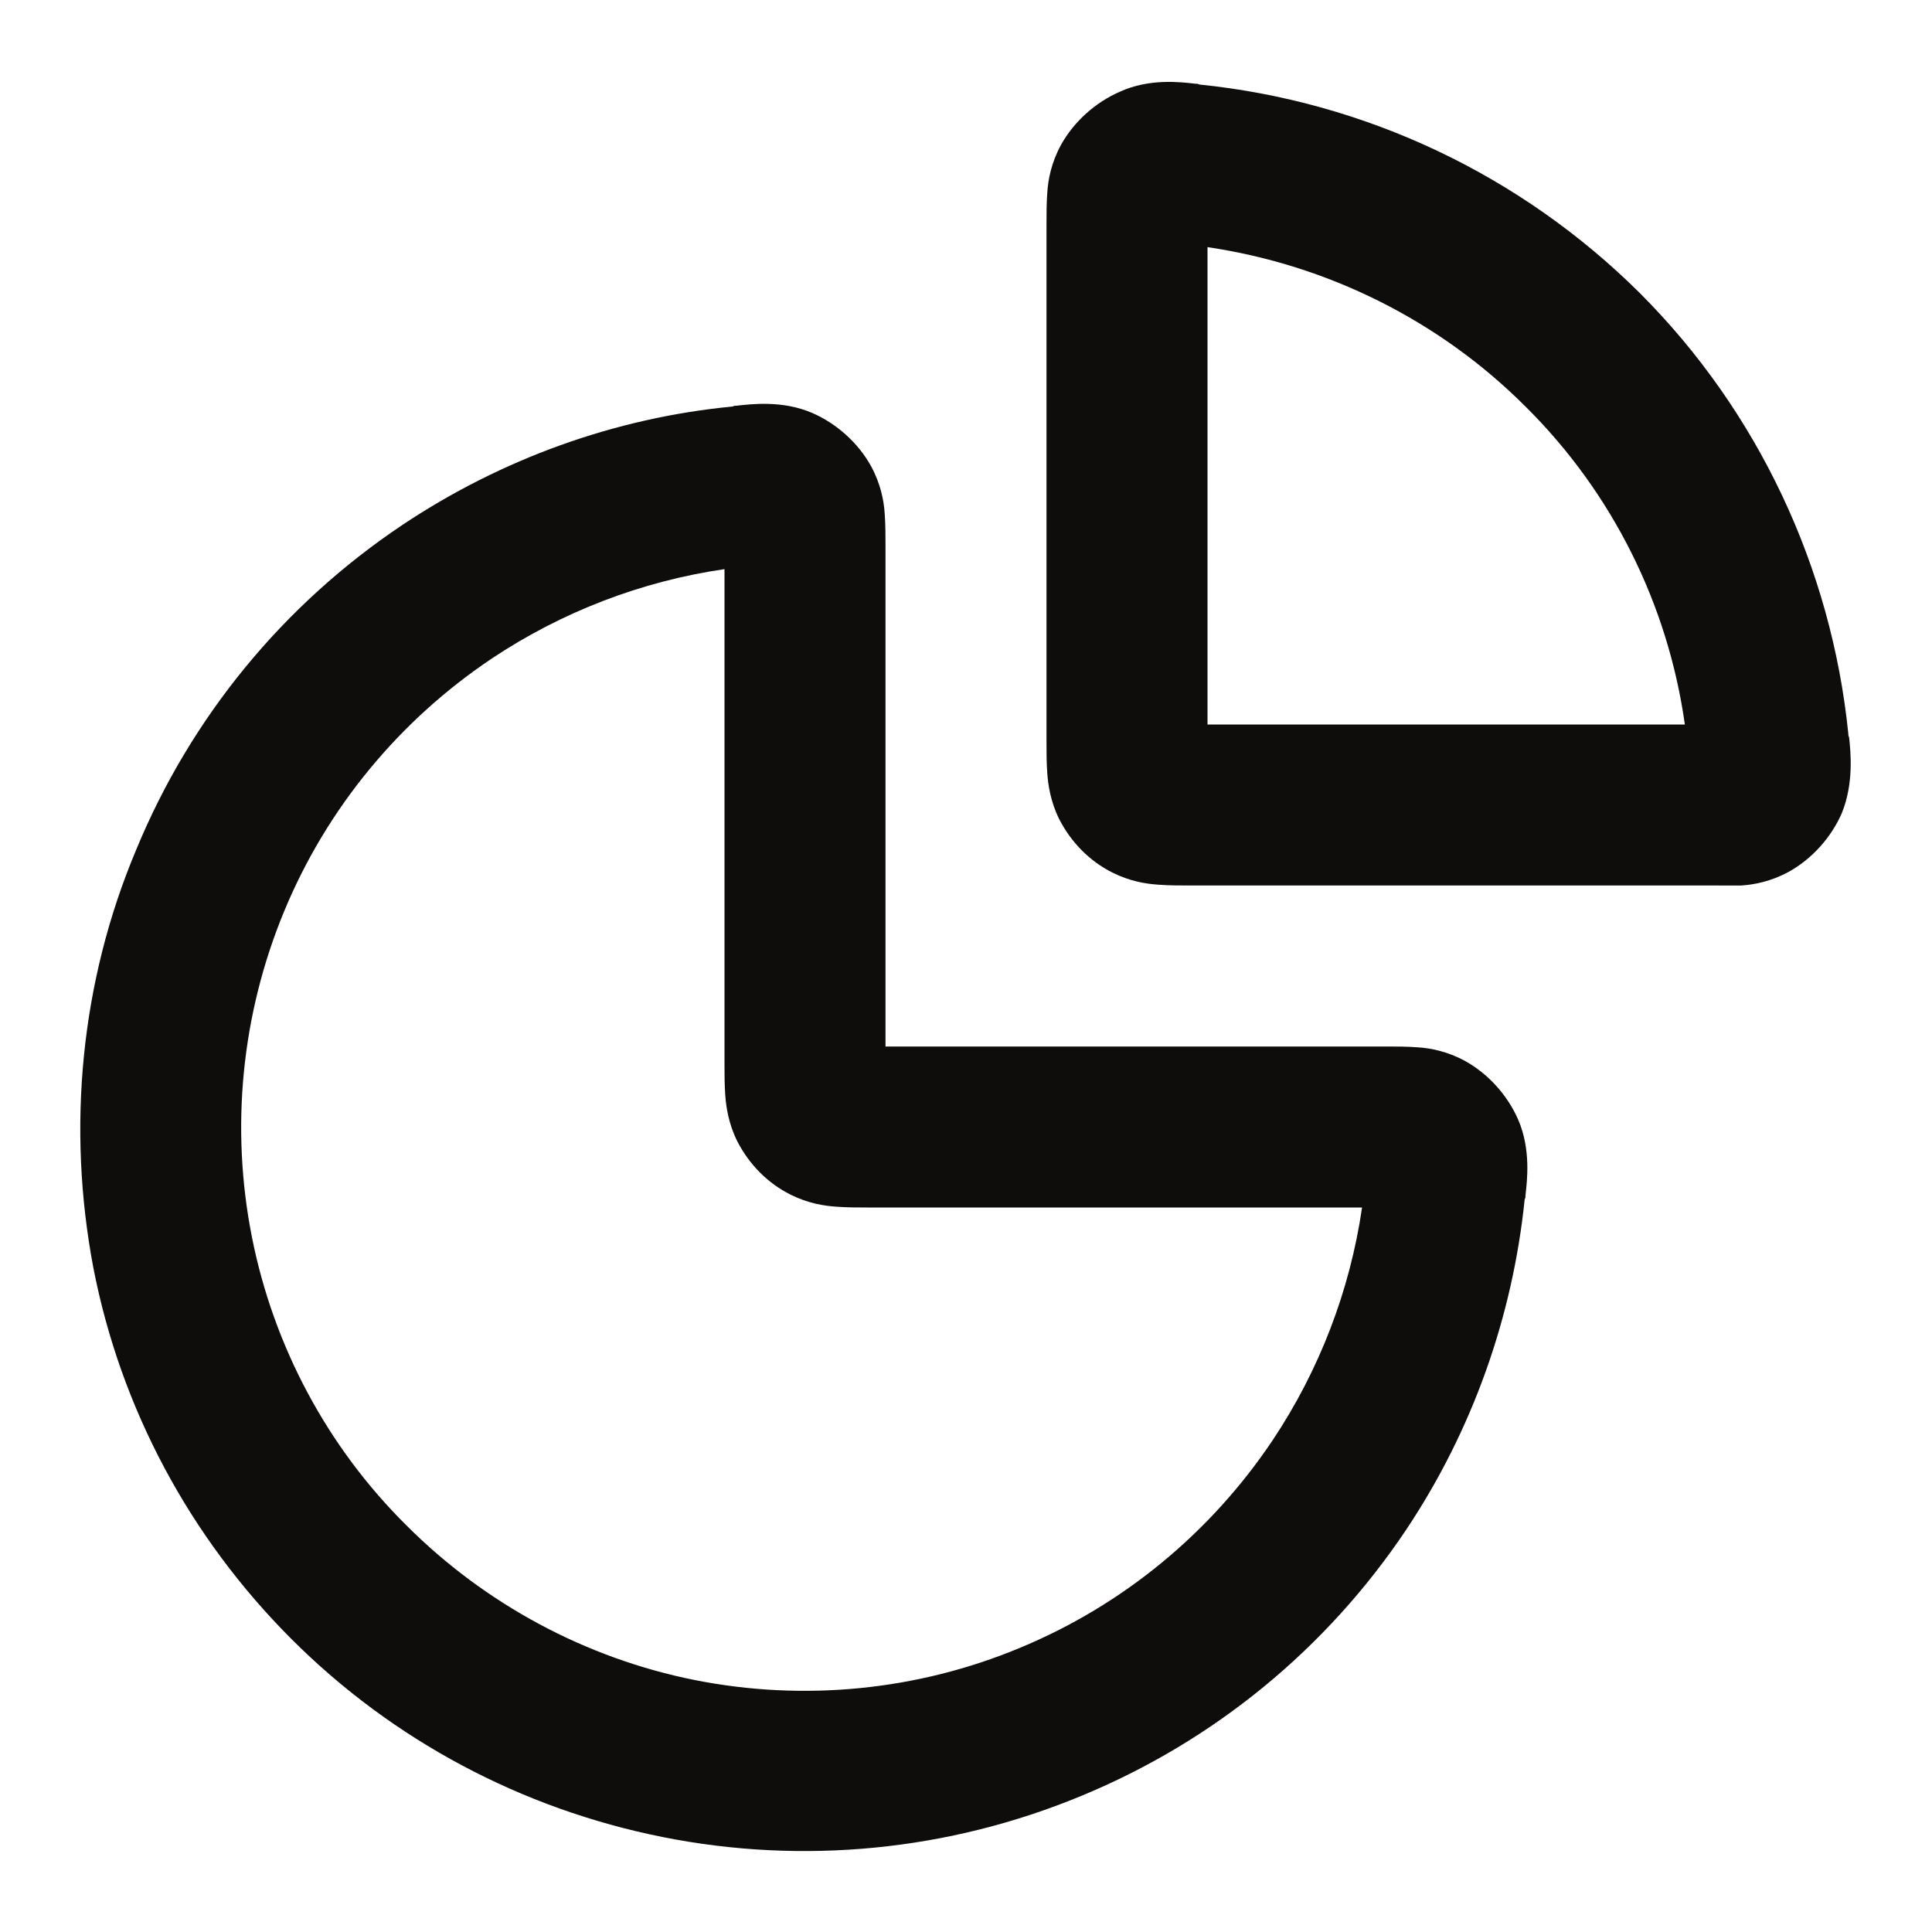 <?xml version="1.0" encoding="utf-8"?>
<!-- Generator: Adobe Illustrator 29.2.1, SVG Export Plug-In . SVG Version: 9.03 Build 55982)  -->
<svg version="1.1" id="Layer_1" xmlns="http://www.w3.org/2000/svg" xmlns:xlink="http://www.w3.org/1999/xlink" x="0px" y="0px" viewBox="0 0 24 24" style="enable-background:new 0 0 24 24;" xml:space="preserve">
  <style type="text/css">
	.st0{opacity:0;fill:#FFFFFF;stroke:#000000;stroke-miterlimit:10;}
	.st1{fill-rule:evenodd;clip-rule:evenodd;fill:#0E0D0C;}
</style>
  <rect class="st0" width="24" height="24" />
  <path class="st1" d="M14.85,1.04c0.02,0,0.03,0,0.05,0.01c2.06,0.21,3.99,1.12,5.47,2.59c1.47,1.47,2.38,3.41,2.59,5.47
	c0,0.01,0,0.03,0.01,0.05c0.02,0.18,0.06,0.57-0.09,0.94c-0.13,0.3-0.37,0.57-0.66,0.73c-0.22,0.12-0.43,0.16-0.59,0.17
	C21.49,11,21.34,11,21.22,11c-0.01,0-0.02,0-0.02,0h-6.4c-0.01,0-0.02,0-0.02,0c-0.12,0-0.26,0-0.39-0.01
	c-0.15-0.01-0.35-0.04-0.57-0.15c-0.28-0.14-0.51-0.37-0.66-0.66c-0.11-0.22-0.14-0.43-0.15-0.57C13,9.48,13,9.34,13,9.22
	c0-0.01,0-0.02,0-0.02V2.8c0-0.01,0-0.02,0-0.02c0-0.12,0-0.26,0.01-0.39c0.01-0.16,0.05-0.37,0.17-0.59
	c0.16-0.29,0.43-0.53,0.73-0.66C14.28,0.97,14.67,1.02,14.85,1.04z M15,3.07V9h5.93c-0.21-1.49-0.9-2.88-1.98-3.95
	C17.88,3.98,16.49,3.29,15,3.07z M9,7.07C7.97,7.22,6.98,7.6,6.11,8.18c-1.15,0.77-2.05,1.86-2.58,3.14
	C3,12.6,2.86,14.01,3.13,15.37c0.27,1.36,0.94,2.61,1.92,3.58c0.98,0.98,2.23,1.65,3.58,1.92c1.36,0.27,2.77,0.13,4.04-0.4
	c1.28-0.53,2.37-1.43,3.14-2.58c0.58-0.87,0.96-1.86,1.11-2.89H10.8c-0.01,0-0.02,0-0.02,0c-0.12,0-0.26,0-0.39-0.01
	c-0.15-0.01-0.35-0.04-0.57-0.15c-0.28-0.14-0.51-0.37-0.66-0.66c-0.11-0.22-0.14-0.43-0.15-0.57C9,13.48,9,13.34,9,13.22
	c0-0.01,0-0.02,0-0.02V7.07z M9.15,5.04c0.18-0.02,0.57-0.07,0.94,0.09c0.3,0.13,0.57,0.37,0.73,0.66c0.12,0.22,0.16,0.43,0.17,0.59
	C11,6.51,11,6.66,11,6.78c0,0.01,0,0.02,0,0.02V13h6.2c0.01,0,0.02,0,0.02,0c0.12,0,0.26,0,0.39,0.01c0.16,0.01,0.37,0.05,0.59,0.17
	c0.29,0.16,0.53,0.43,0.66,0.73c0.16,0.37,0.11,0.76,0.09,0.94c0,0.02,0,0.03-0.01,0.05c-0.15,1.46-0.65,2.87-1.47,4.1
	c-0.99,1.48-2.39,2.63-4.04,3.31c-1.64,0.68-3.45,0.86-5.2,0.51c-1.75-0.35-3.35-1.2-4.61-2.46c-1.26-1.26-2.12-2.86-2.46-4.61
	C0.83,14.01,1,12.2,1.69,10.56C2.37,8.91,3.52,7.51,5,6.52c1.23-0.82,2.64-1.33,4.1-1.47C9.12,5.04,9.13,5.04,9.15,5.04z" />
</svg>